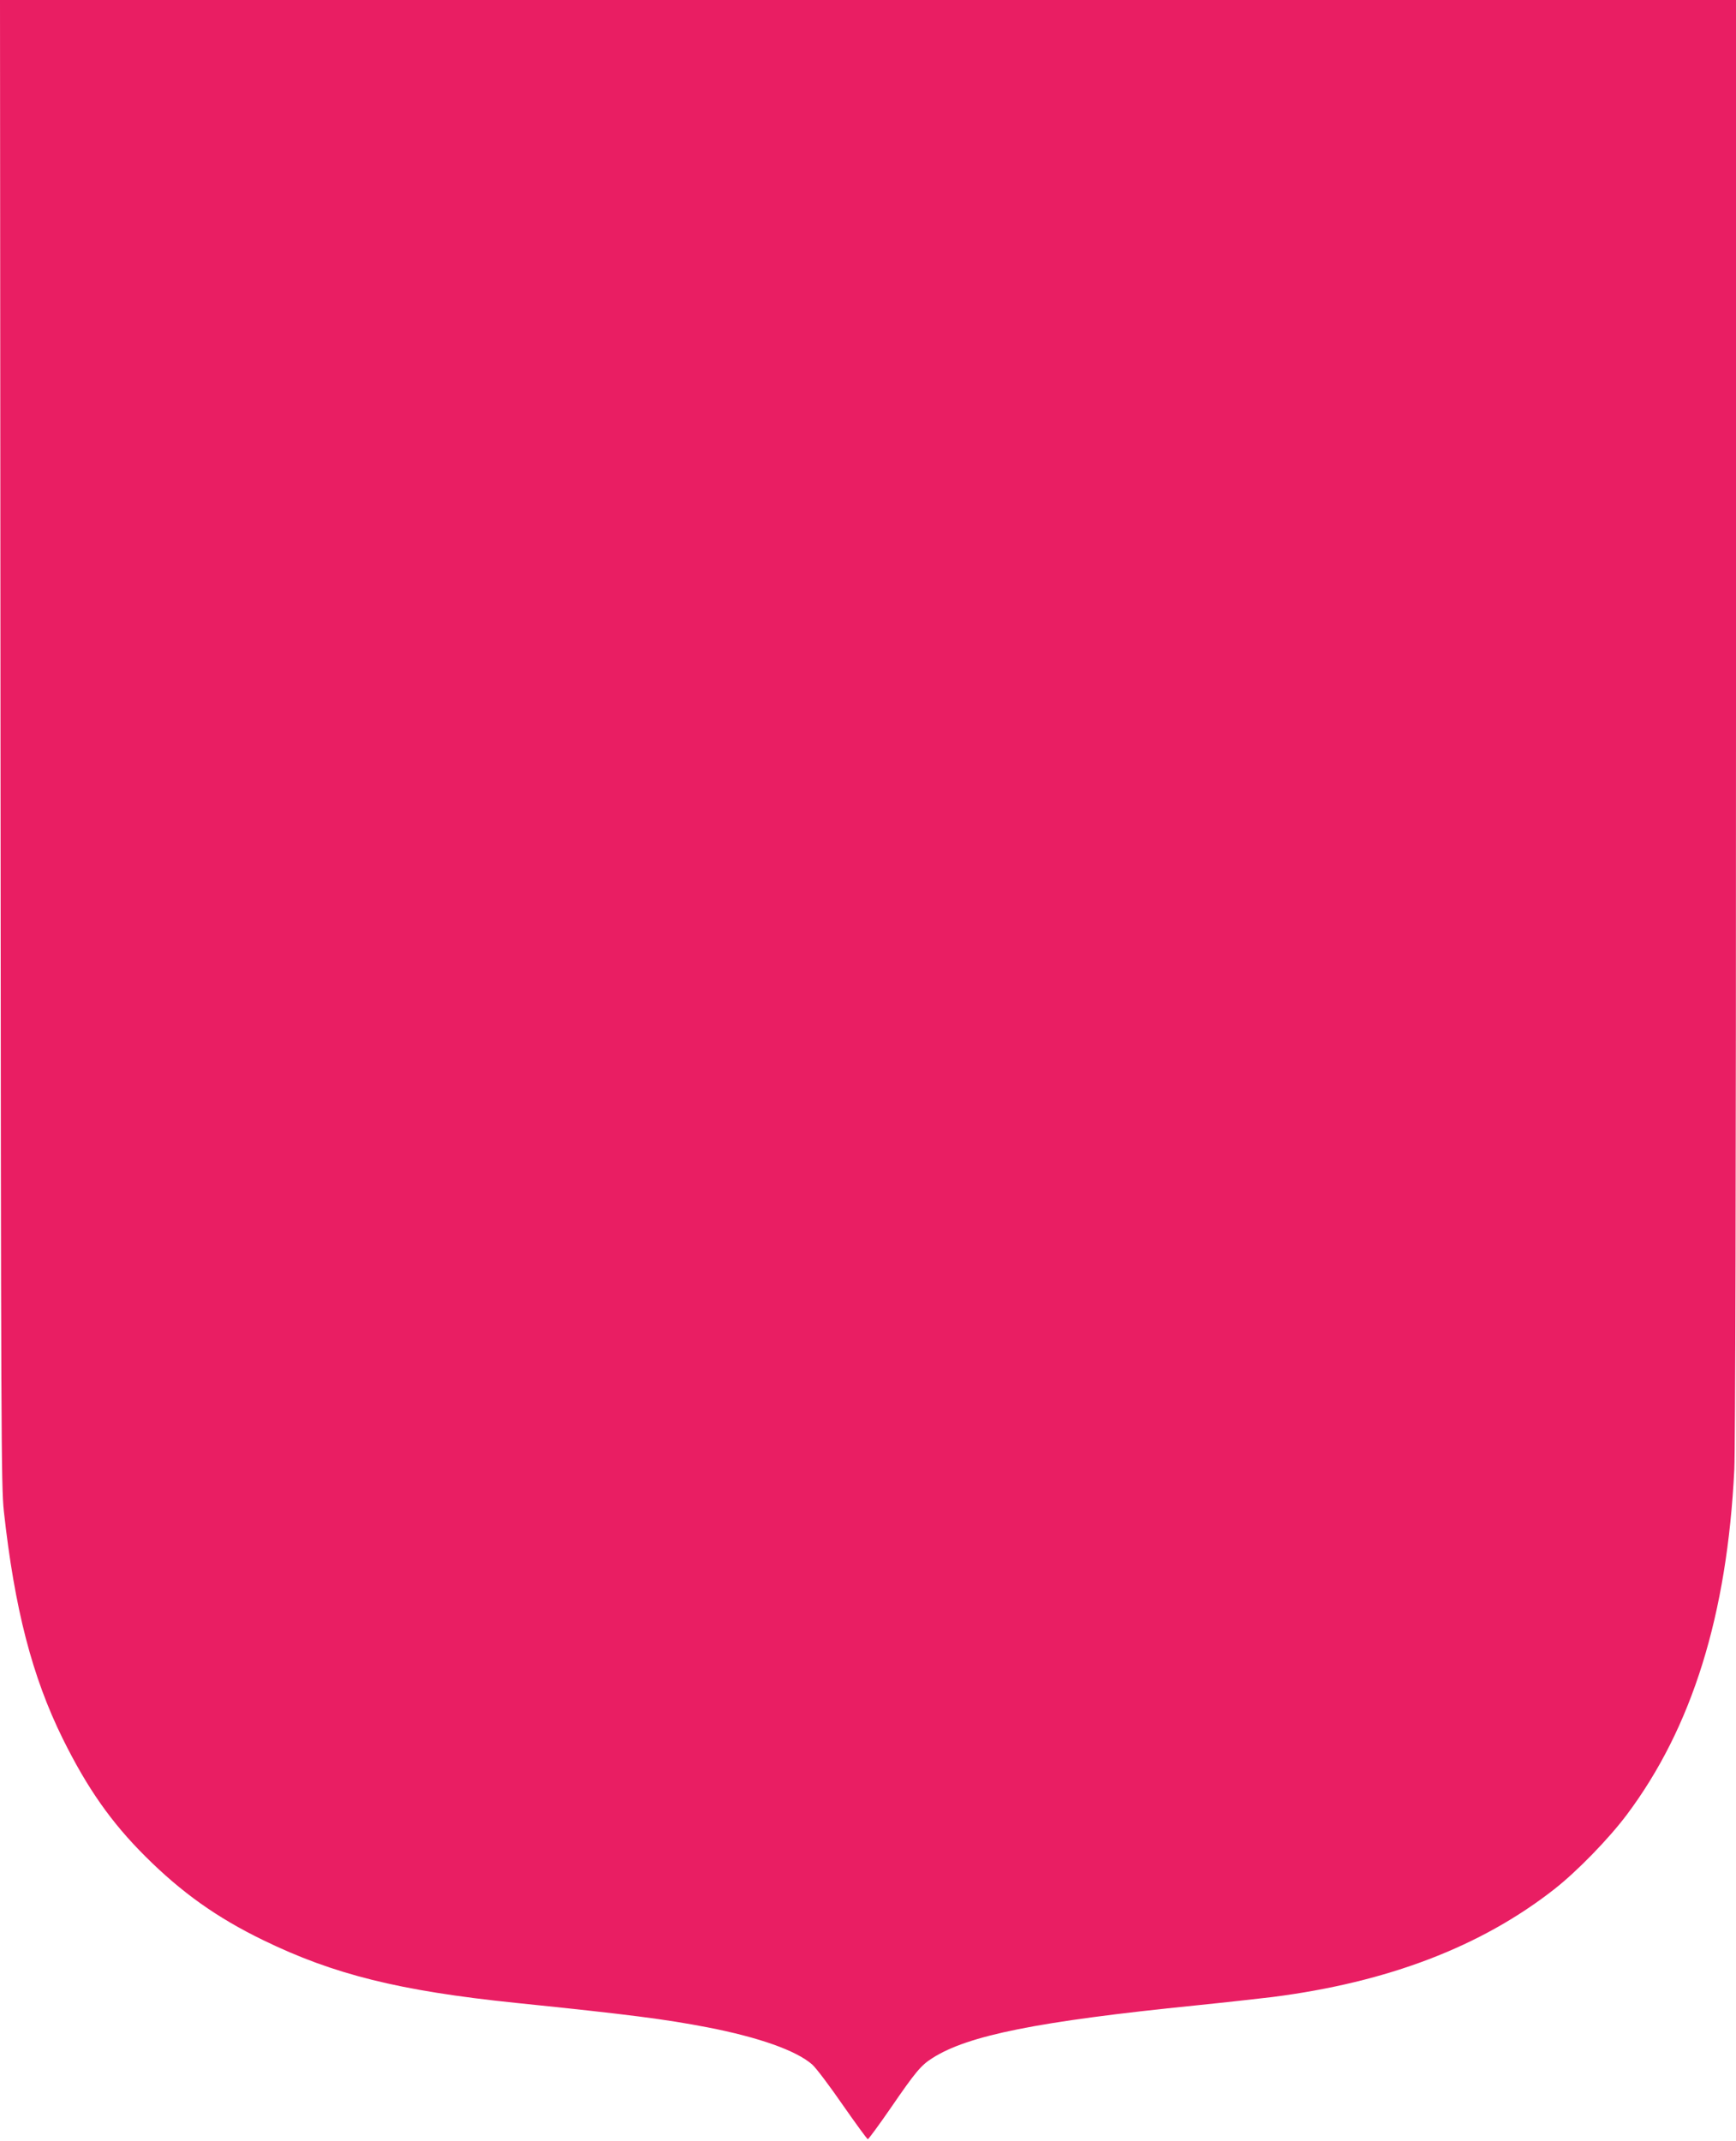 <?xml version="1.0" standalone="no"?>
<!DOCTYPE svg PUBLIC "-//W3C//DTD SVG 20010904//EN"
 "http://www.w3.org/TR/2001/REC-SVG-20010904/DTD/svg10.dtd">
<svg version="1.0" xmlns="http://www.w3.org/2000/svg"
 width="1038pt" height="1280pt" viewBox="0 0 1038 1280"
 preserveAspectRatio="xMidYMid meet">
<g transform="translate(0,1280) scale(0.1,-0.1)"
fill="#e91e63" stroke="none">
<path d="M3 8363 c3 -4146 4 -4449 20 -4598 64 -583 169 -989 352 -1360 147
-297 290 -501 495 -705 216 -215 426 -365 704 -500 421 -205 814 -303 1511
-375 683 -70 889 -97 1145 -146 309 -60 531 -139 626 -222 23 -20 105 -129
183 -242 79 -113 146 -205 150 -205 4 0 66 84 137 187 149 217 181 255 249
298 212 136 633 220 1575 315 168 17 373 40 457 50 691 88 1250 302 1688 646
135 106 323 299 432 444 391 522 600 1194 643 2065 6 136 10 1729 10 4498 l0
4287 -5190 0 -5190 0 3 -4437z"/>
</g>
</svg>
